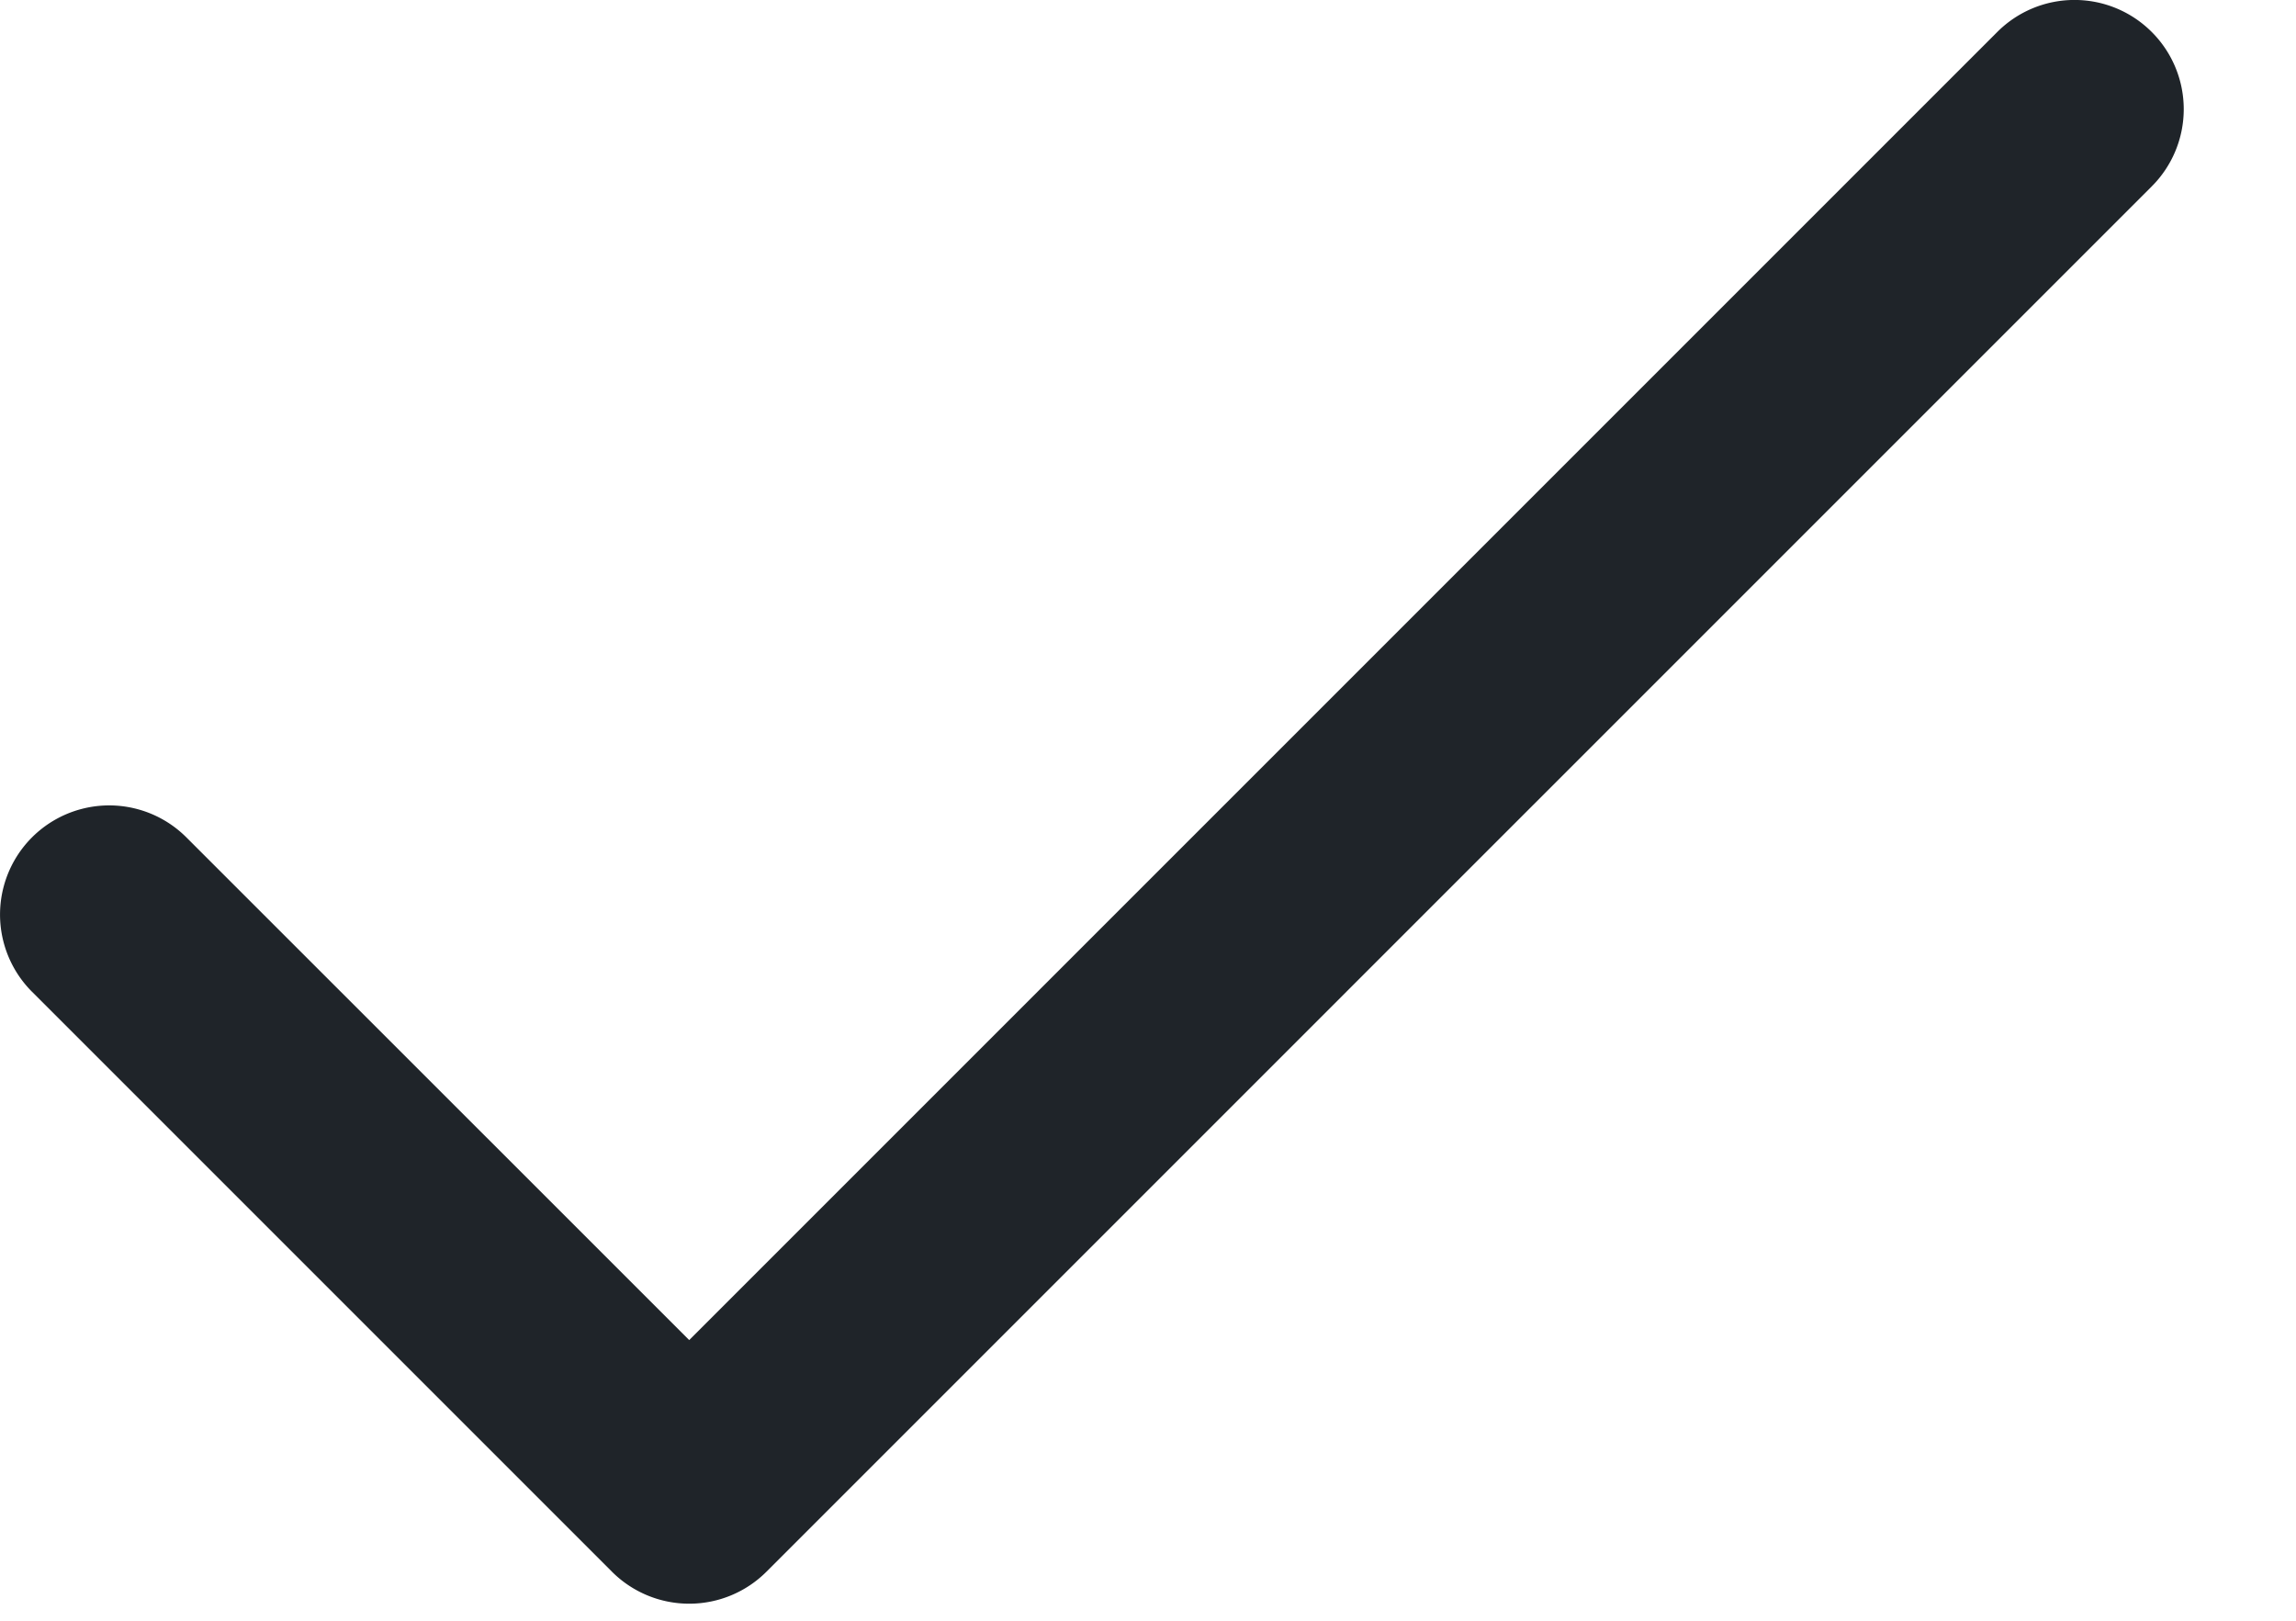 <svg width="17" height="12" xmlns="http://www.w3.org/2000/svg">
    <path d="M15.932.237a.808.808 0 0 0-1.144 0L5.103 9.922 1.38 6.2A.808.808 0 0 0 .237 7.343l4.294 4.294a.809.809 0 0 0 1.144 0L15.932 1.38a.808.808 0 0 0 0-1.143z" fill="#1F2429" fill-rule="nonzero"/>
</svg>
